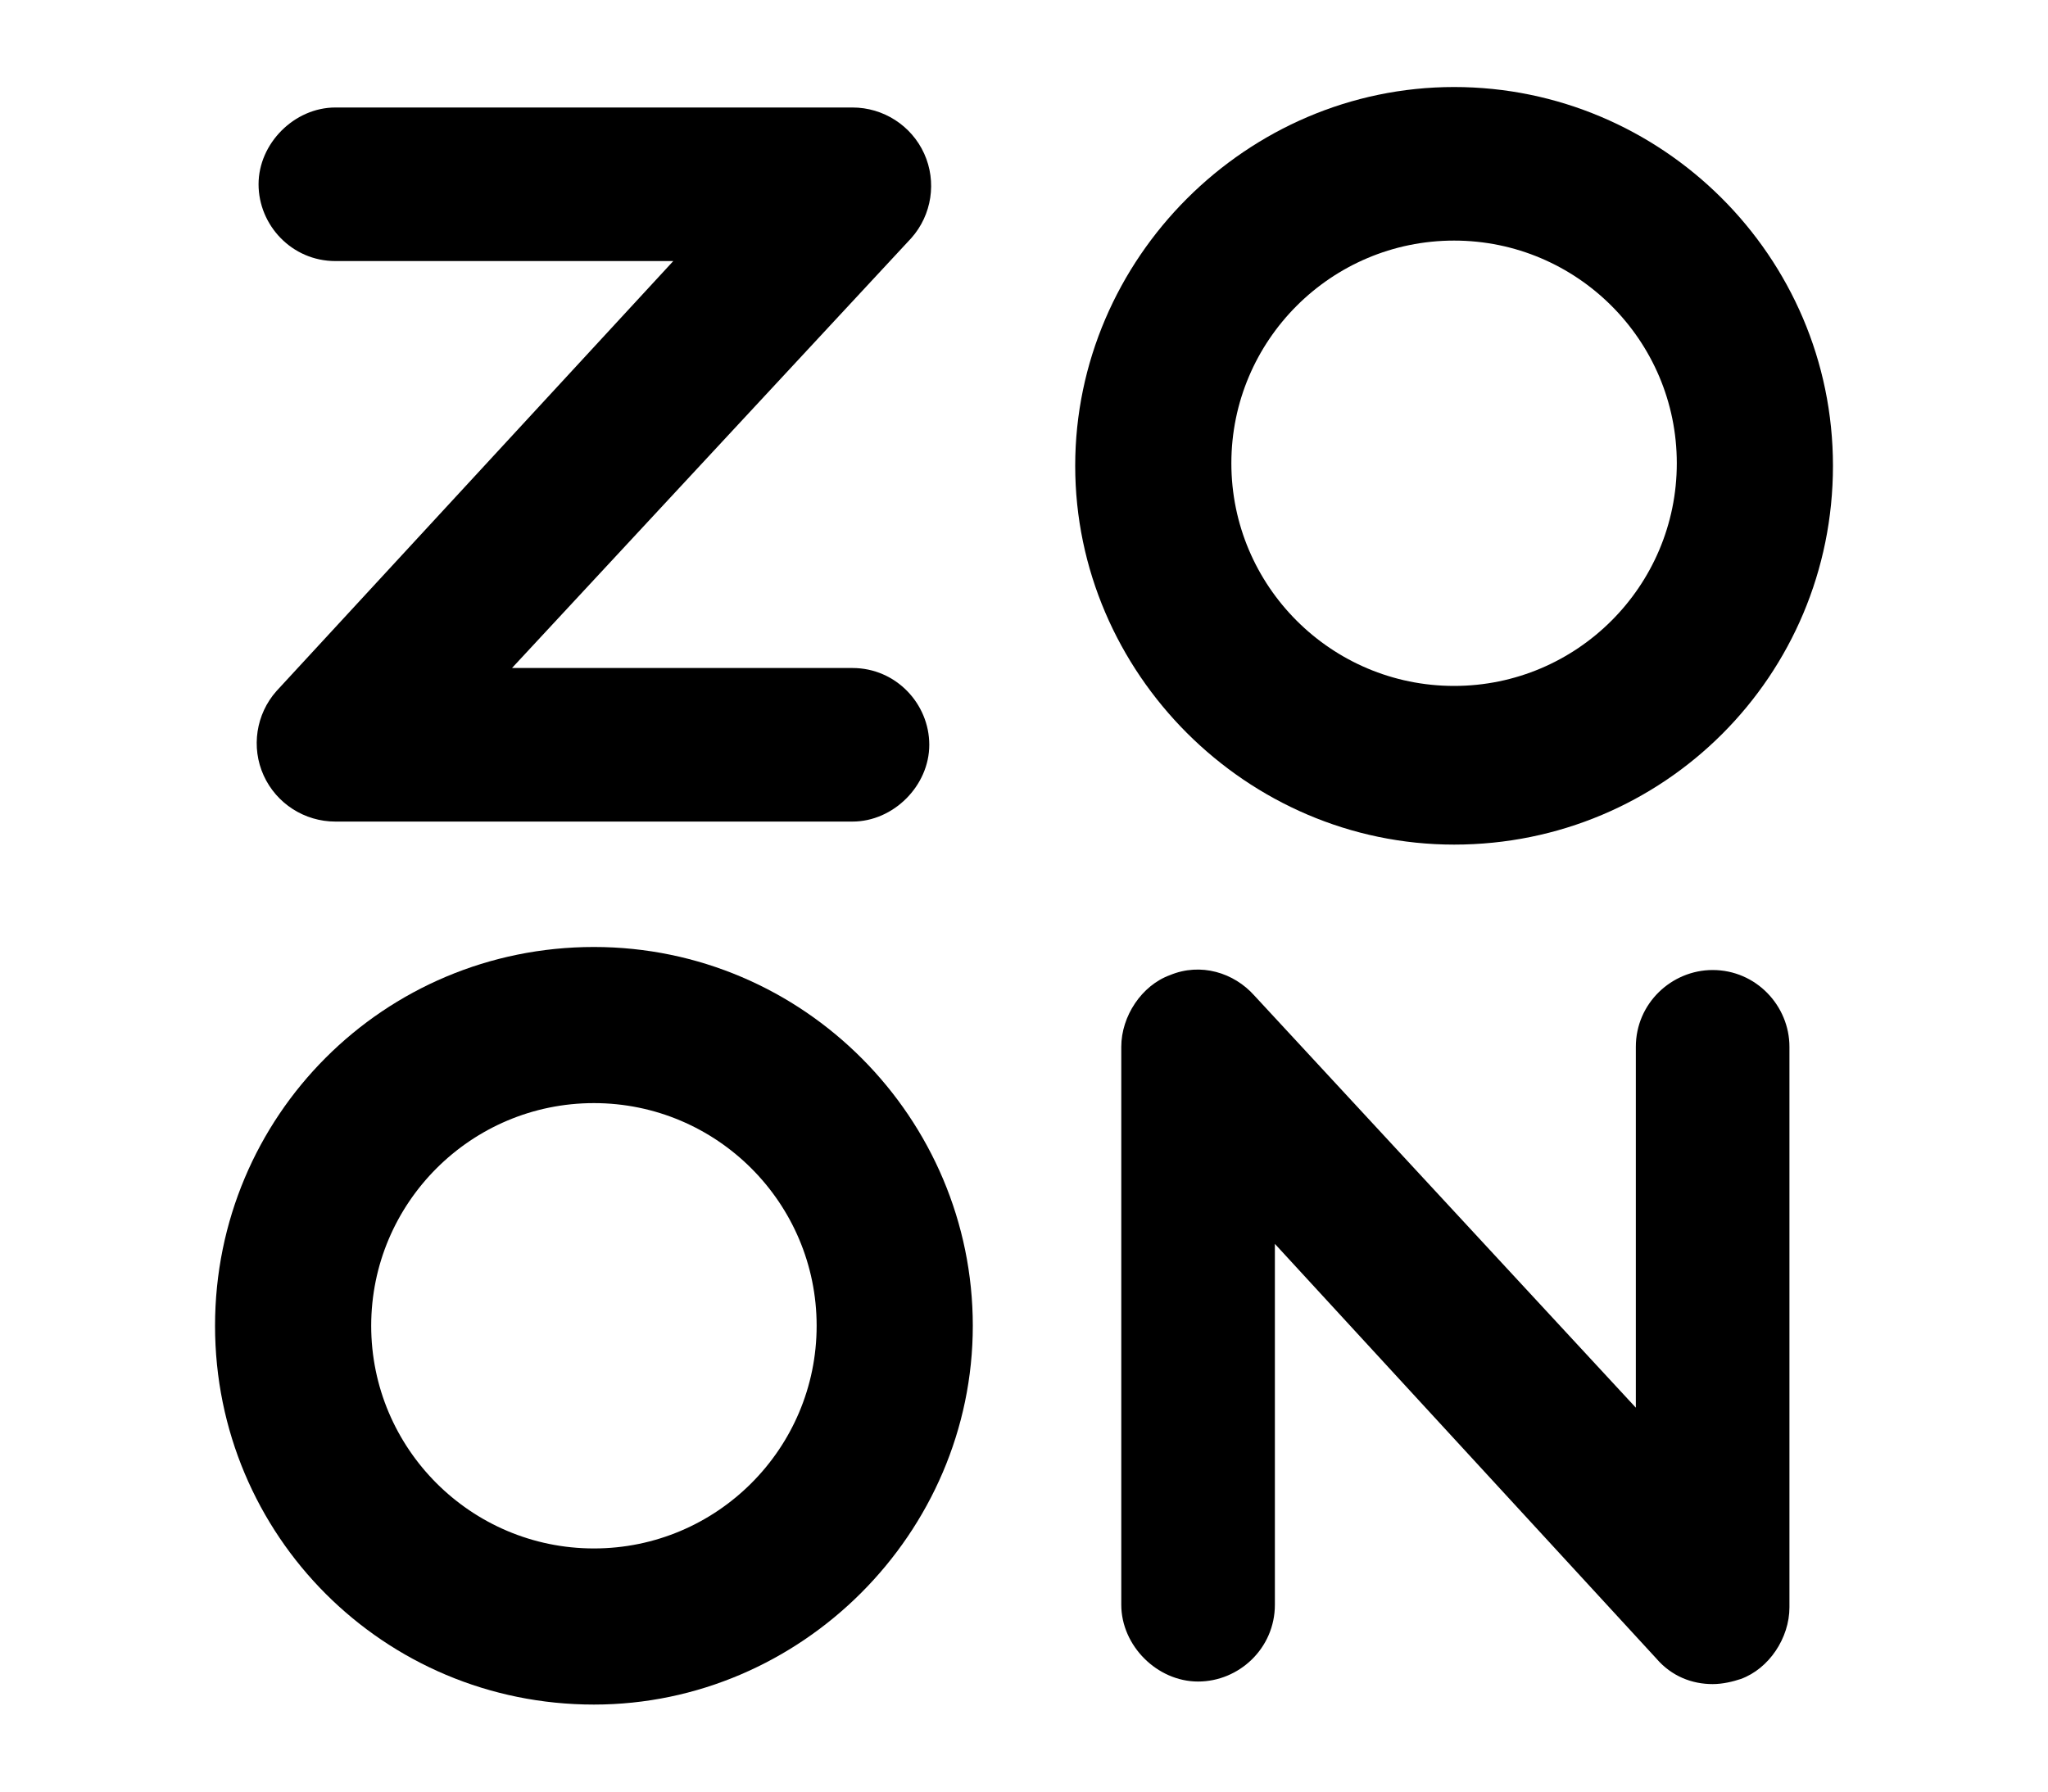 <?xml version="1.0" encoding="utf-8"?>
<!-- Generator: Adobe Illustrator 26.0.3, SVG Export Plug-In . SVG Version: 6.00 Build 0)  -->
<svg version="1.1" id="Layer_1" xmlns="http://www.w3.org/2000/svg" xmlns:xlink="http://www.w3.org/1999/xlink" x="0px" y="0px"
	 viewBox="0 0 80 70" style="enable-background:new 0 0 80 70;" xml:space="preserve">
<g>
	<path d="M33.3,32.1H13.1c-1.2,0-2.3-0.7-2.8-1.8c-0.5-1.1-0.3-2.4,0.5-3.3l15.5-16.8H13.1c-1.7,0-3-1.4-3-3s1.4-3,3-3h20.2
		c1.2,0,2.3,0.7,2.8,1.8c0.5,1.1,0.3,2.4-0.5,3.3L20,26.1h13.3c1.7,0,3,1.4,3,3S34.9,32.1,33.3,32.1z"/>
	<path d="M66.9,65.8c-0.8,0-1.6-0.3-2.2-1L49.8,48.6v14.1c0,1.7-1.4,3-3,3s-3-1.4-3-3V40.9c0-1.2,0.8-2.4,1.9-2.8
		c1.2-0.5,2.5-0.1,3.3,0.8L63.9,55V40.9c0-1.7,1.4-3,3-3c1.7,0,3,1.4,3,3v21.9c0,1.2-0.8,2.4-1.9,2.8C67.7,65.7,67.3,65.8,66.9,65.8
		L66.9,65.8z"/>
	<path d="M56.8,33C48.7,33,42,26.3,42,18.2S48.7,3.4,56.8,3.4S71.6,10,71.6,18.2S65,33,56.8,33z M56.8,9.4c-4.8,0-8.7,3.9-8.7,8.7
		s3.9,8.7,8.7,8.7s8.7-3.9,8.7-8.7S61.6,9.4,56.8,9.4z"/>
	<path d="M23.2,66.6C15,66.6,8.4,60,8.4,51.8S15,37,23.2,37S38,43.7,38,51.8S31.3,66.6,23.2,66.6z M23.2,43.1
		c-4.8,0-8.7,3.9-8.7,8.7s3.9,8.7,8.7,8.7s8.7-3.9,8.7-8.7S28,43.1,23.2,43.1z"/>
</g>
</svg>
